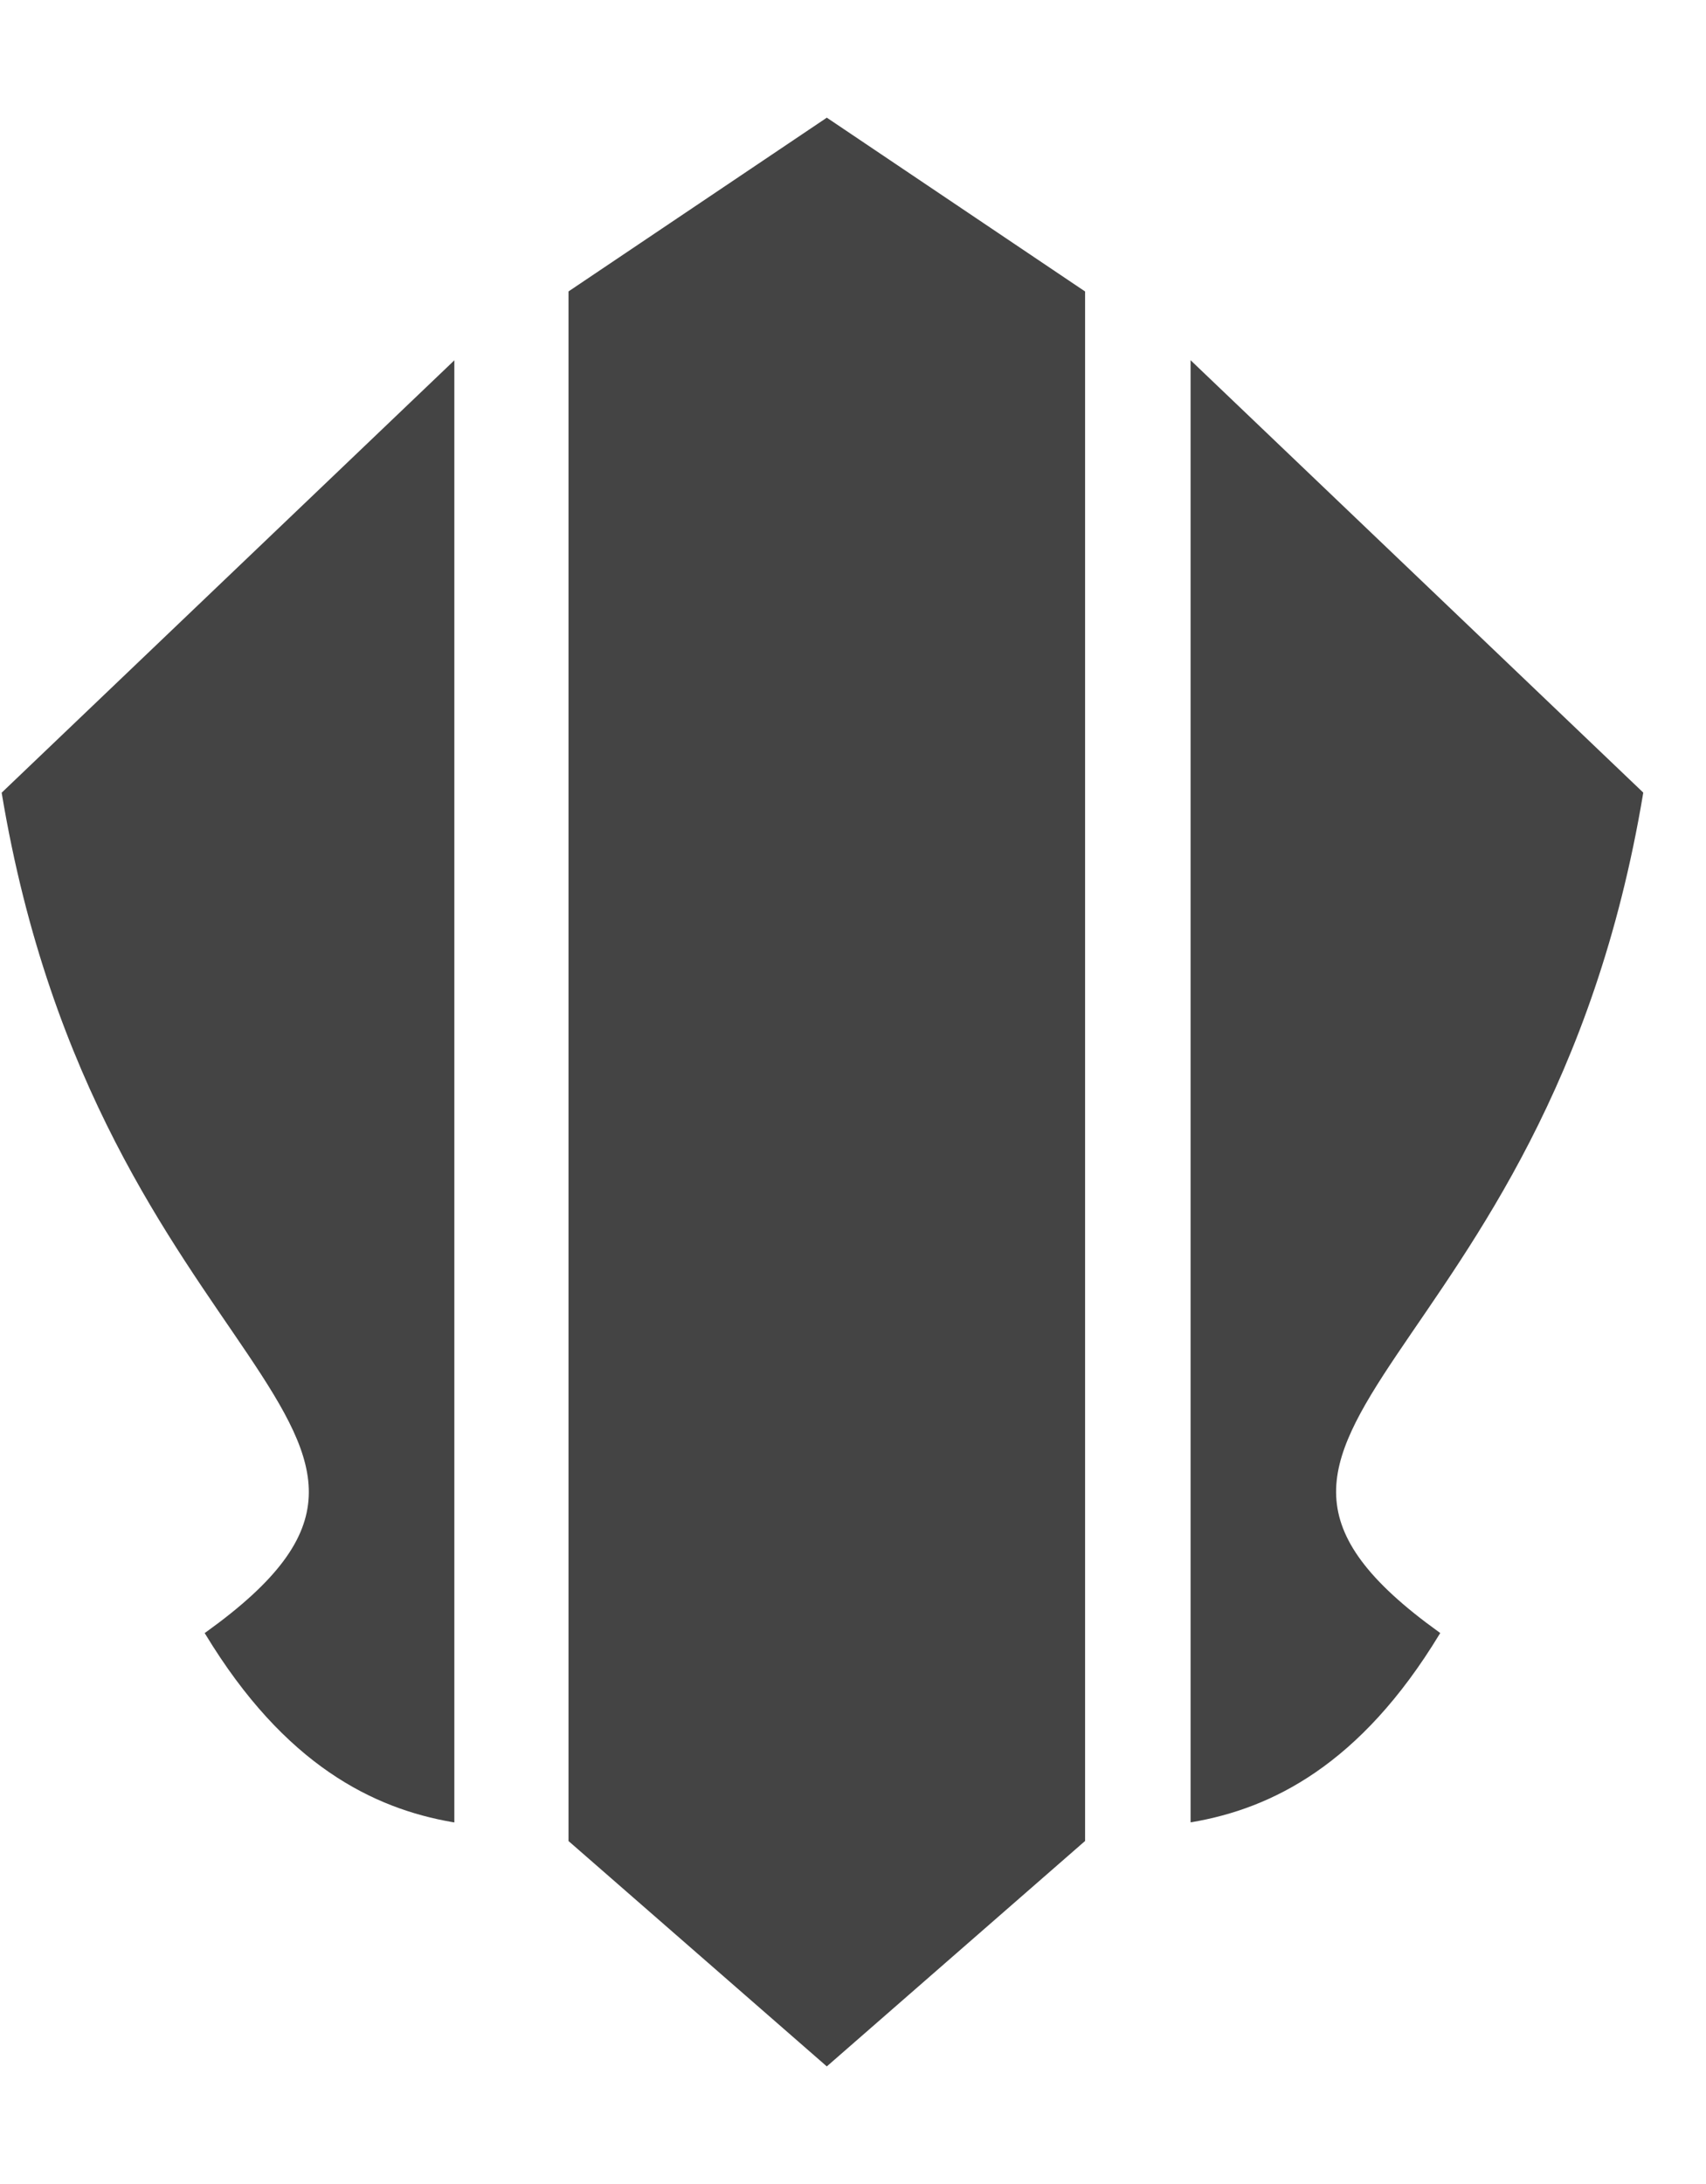 <svg viewBox="0 0 25 32" height="32" width="25" xmlns="http://www.w3.org/2000/svg" version="1.1">
<title>c13</title>
<path d="M12.116 1.724l-0.035 0.024-3.75 2.522v22.704l0.007 0.007 3.778 3.296 0.037-0.032 3.748-3.271v-22.704l-0.010-0.006-3.775-2.54zM6.659 5.278l-0.037 0.036-6.597 6.3 0.001 0.011c0.712 4.273 2.518 6.598 3.612 8.228 0.547 0.815 0.915 1.455 0.886 2.076s-0.454 1.23-1.508 1.987l-0.017 0.012 0.011 0.017c1.164 1.921 2.466 2.554 3.622 2.753l0.026 0.004v-21.423zM17.447 5.278v21.423l0.026-0.004c1.156-0.199 2.457-0.831 3.622-2.753l0.011-0.017-0.017-0.012c-1.054-0.757-1.478-1.367-1.508-1.987s0.338-1.261 0.886-2.076c1.095-1.63 2.9-3.955 3.612-8.228l0.001-0.011-0.008-0.008-6.626-6.328z" fill="#444"></path>
</svg>
